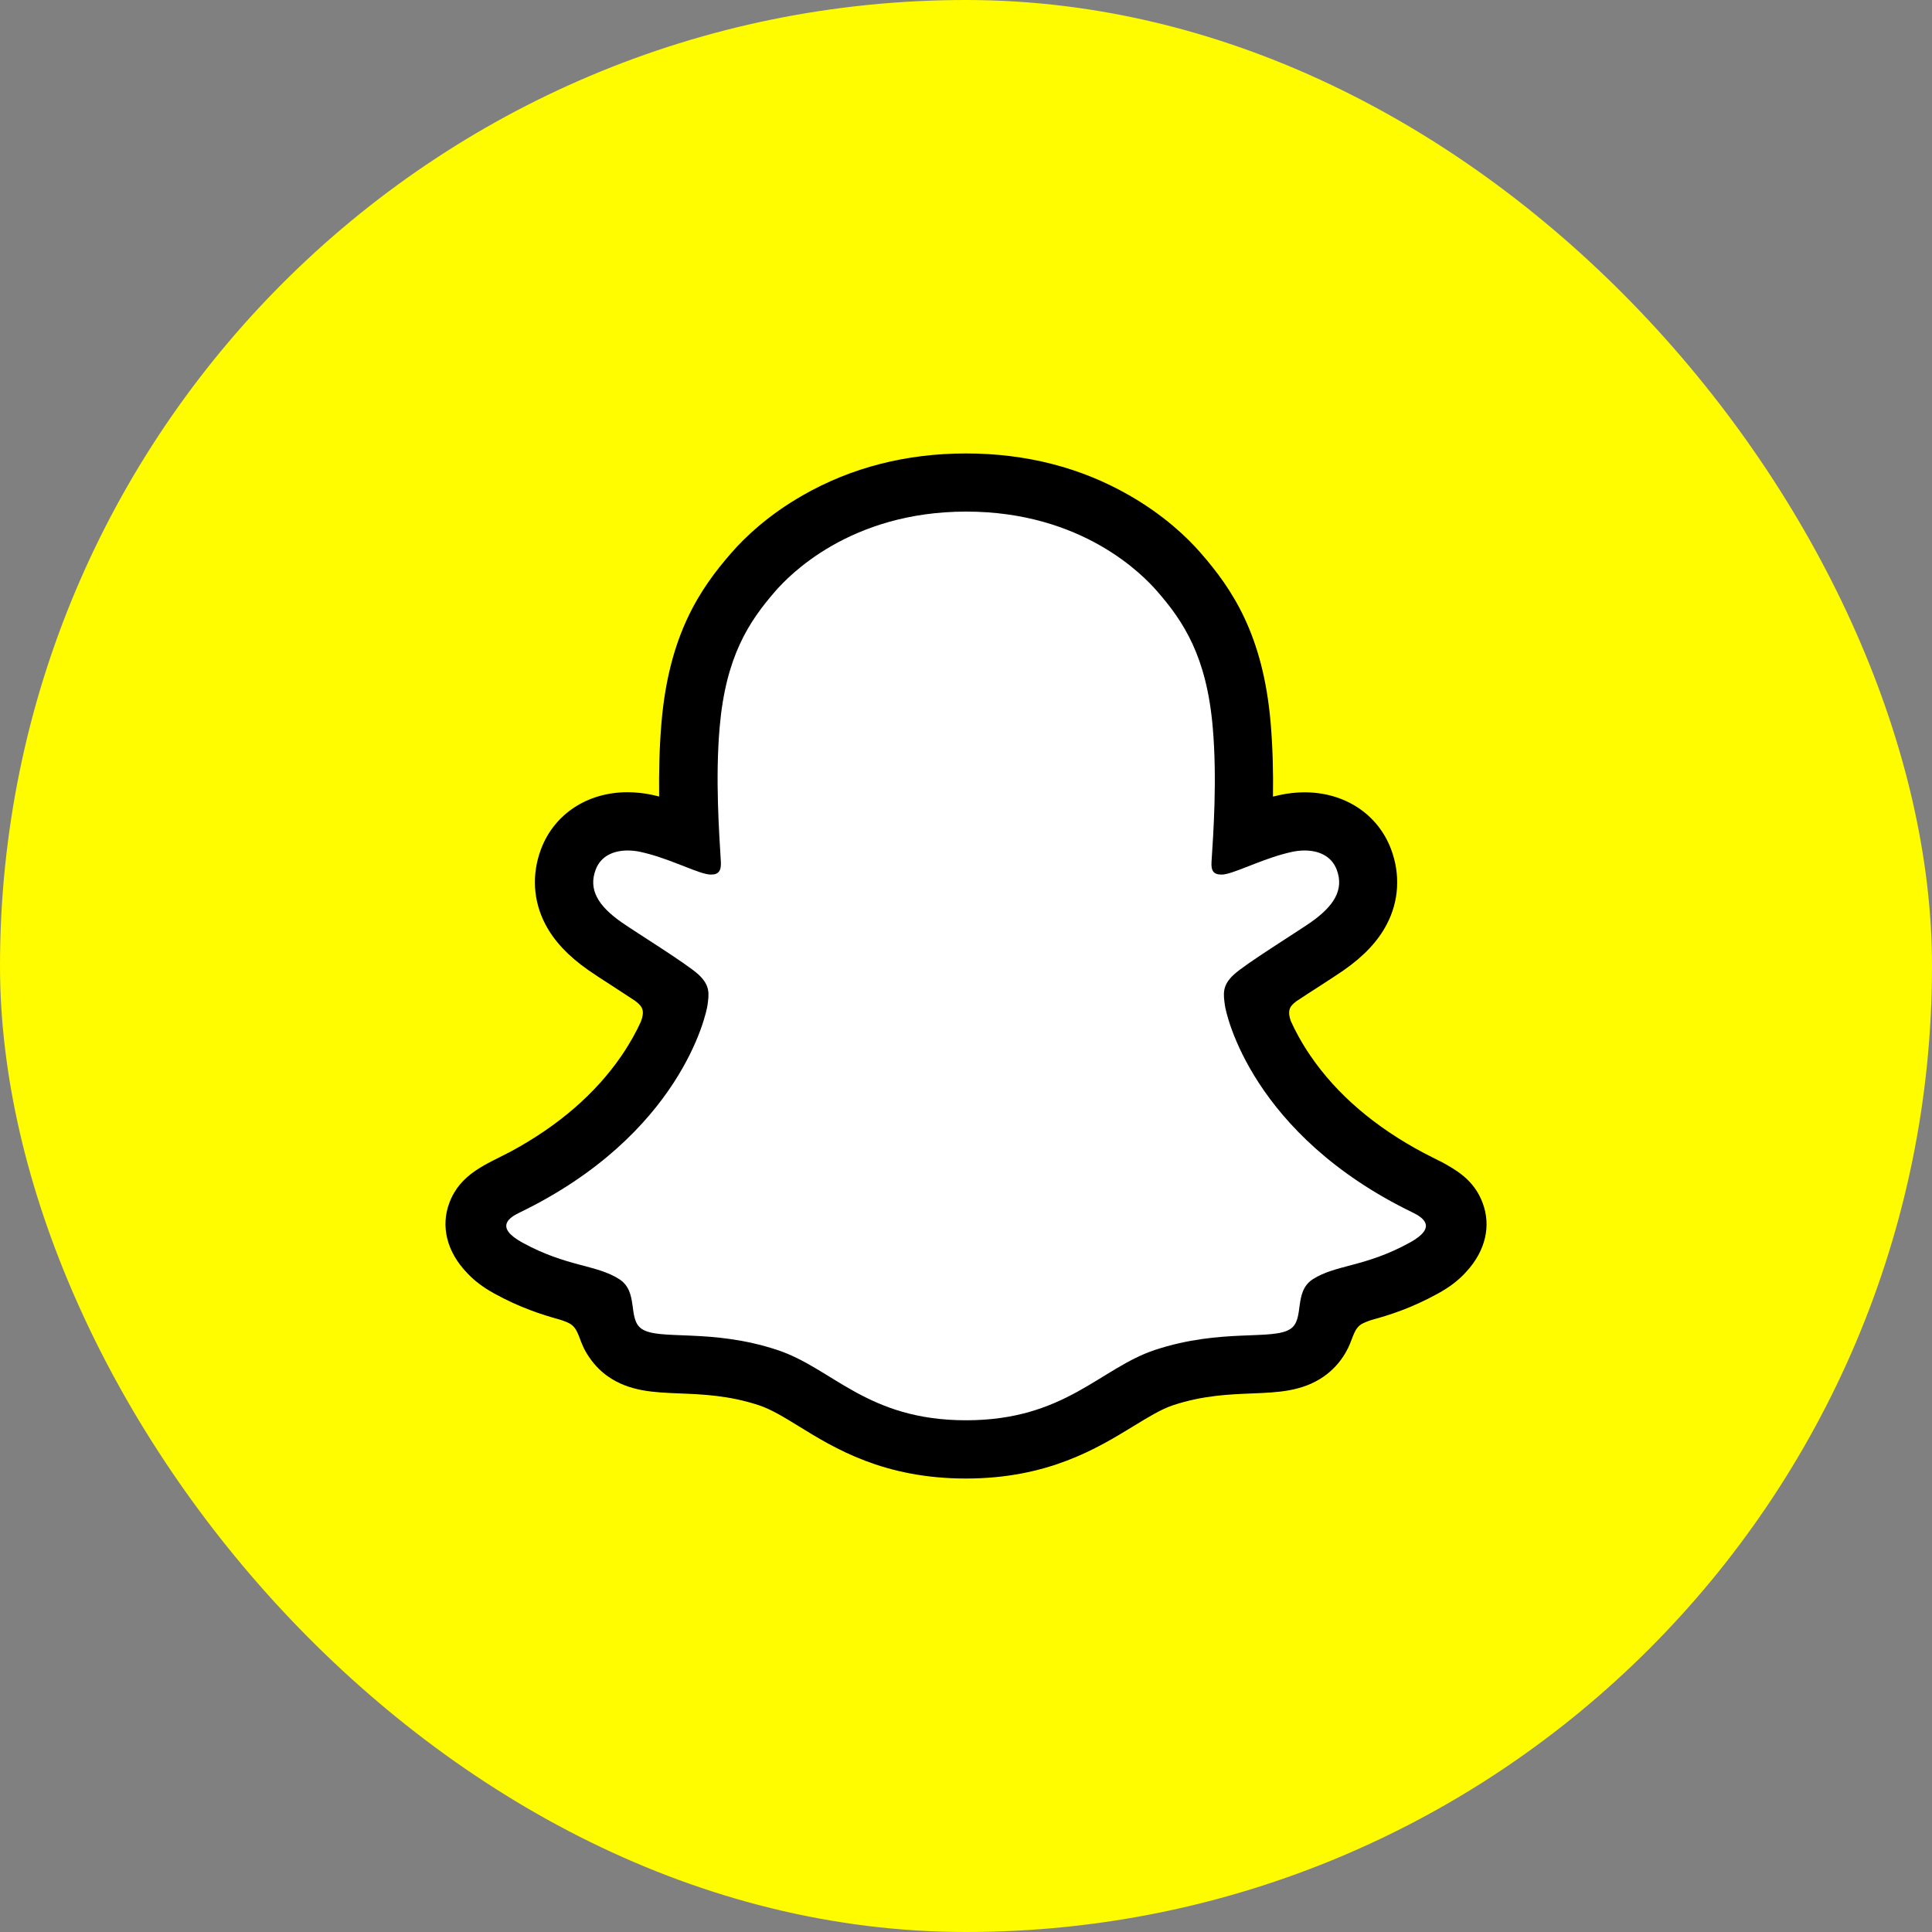 <svg width="60" height="60" viewBox="0 0 60 60" fill="none" xmlns="http://www.w3.org/2000/svg">
<rect x="0" y="0" width="60" height="60" fill="#808080" stroke="none"/>
<rect width="60" height="60" rx="30" fill="#FFFC00"/>
<path d="M45.172 37.714C45.039 37.275 44.405 36.965 44.405 36.965C44.345 36.934 44.291 36.905 44.247 36.883C43.189 36.372 42.251 35.756 41.462 35.058C40.827 34.496 40.284 33.877 39.848 33.22C39.315 32.418 39.065 31.749 38.958 31.386C38.898 31.149 38.907 31.054 38.958 30.931C38.999 30.827 39.122 30.729 39.179 30.682C39.536 30.429 40.11 30.056 40.464 29.829C40.77 29.63 41.032 29.46 41.187 29.352C41.683 29.005 42.024 28.651 42.223 28.269C42.482 27.777 42.513 27.233 42.311 26.7C42.039 25.98 41.367 25.55 40.511 25.55C40.322 25.55 40.126 25.573 39.93 25.614C39.441 25.721 38.977 25.895 38.588 26.046C38.582 26.049 38.575 26.05 38.568 26.05C38.56 26.049 38.554 26.046 38.548 26.042C38.542 26.038 38.538 26.032 38.535 26.026C38.532 26.019 38.531 26.012 38.532 26.005C38.572 25.042 38.62 23.747 38.513 22.519C38.418 21.408 38.187 20.47 37.815 19.652C37.439 18.831 36.95 18.225 36.567 17.786C36.204 17.369 35.563 16.753 34.597 16.201C33.239 15.424 31.692 15.029 30 15.029C28.31 15.029 26.766 15.424 25.405 16.201C24.382 16.785 23.729 17.445 23.432 17.786C23.05 18.225 22.56 18.831 22.184 19.652C21.809 20.47 21.581 21.404 21.487 22.519C21.379 23.754 21.424 24.944 21.468 26.005C21.468 26.037 21.439 26.059 21.408 26.046C21.019 25.895 20.555 25.721 20.066 25.614C19.873 25.573 19.677 25.55 19.485 25.55C18.632 25.55 17.96 25.98 17.685 26.7C17.483 27.233 17.515 27.776 17.773 28.269C17.975 28.651 18.313 29.005 18.809 29.352C18.961 29.46 19.226 29.63 19.532 29.829C19.876 30.053 20.435 30.416 20.795 30.666C20.839 30.697 20.991 30.811 21.038 30.931C21.089 31.057 21.098 31.152 21.032 31.405C20.922 31.771 20.672 32.434 20.148 33.22C19.712 33.88 19.169 34.496 18.534 35.058C17.745 35.756 16.807 36.372 15.749 36.883C15.699 36.908 15.639 36.937 15.576 36.975C15.576 36.975 14.944 37.297 14.824 37.714C14.647 38.329 15.118 38.907 15.595 39.217C16.378 39.722 17.331 39.993 17.884 40.142C18.039 40.183 18.177 40.221 18.304 40.259C18.383 40.284 18.582 40.36 18.667 40.47C18.774 40.609 18.787 40.78 18.825 40.972C18.885 41.297 19.021 41.698 19.422 41.976C19.864 42.279 20.423 42.301 21.133 42.33C21.875 42.358 22.797 42.393 23.855 42.744C24.344 42.905 24.79 43.179 25.301 43.495C26.375 44.155 27.71 44.976 29.99 44.976C32.273 44.976 33.618 44.152 34.698 43.489C35.21 43.176 35.649 42.905 36.129 42.747C37.186 42.396 38.108 42.361 38.85 42.333C39.561 42.305 40.12 42.286 40.562 41.979C40.991 41.683 41.114 41.241 41.171 40.909C41.203 40.745 41.222 40.596 41.316 40.476C41.398 40.372 41.582 40.3 41.667 40.271C41.796 40.23 41.942 40.192 42.103 40.148C42.655 40 43.35 39.826 44.193 39.349C45.21 38.771 45.279 38.064 45.172 37.714Z" fill="white"/>
<path d="M46.05 37.373C45.826 36.76 45.396 36.435 44.91 36.163C44.818 36.109 44.733 36.065 44.664 36.034C44.518 35.958 44.37 35.885 44.222 35.809C42.703 35.004 41.516 33.988 40.695 32.785C40.417 32.377 40.224 32.011 40.088 31.711C40.019 31.509 40.022 31.395 40.072 31.291C40.11 31.212 40.211 31.13 40.268 31.089C40.505 30.932 40.743 30.777 40.982 30.625C41.307 30.413 41.566 30.246 41.73 30.132C42.355 29.696 42.791 29.232 43.063 28.714C43.448 27.985 43.495 27.151 43.199 26.368C42.788 25.282 41.759 24.606 40.514 24.606C40.256 24.606 39.994 24.635 39.735 24.692C39.665 24.707 39.599 24.723 39.533 24.739C39.545 24 39.526 23.211 39.46 22.44C39.226 19.725 38.276 18.301 37.284 17.167C36.871 16.693 36.151 16.002 35.071 15.383C33.565 14.518 31.86 14.082 30 14.082C28.146 14.082 26.441 14.518 24.935 15.38C23.849 15.999 23.129 16.693 22.718 17.164C21.727 18.297 20.776 19.721 20.543 22.437C20.477 23.208 20.461 23.997 20.47 24.736C20.404 24.72 20.334 24.704 20.268 24.688C20.012 24.632 19.75 24.604 19.488 24.603C18.244 24.603 17.215 25.279 16.804 26.365C16.507 27.148 16.555 27.982 16.94 28.711C17.212 29.229 17.65 29.693 18.272 30.129C18.44 30.246 18.695 30.413 19.021 30.622C19.198 30.735 19.453 30.903 19.706 31.07C19.744 31.095 19.88 31.196 19.927 31.291C19.981 31.398 19.981 31.515 19.902 31.73C19.769 32.024 19.576 32.383 19.305 32.781C18.5 33.959 17.347 34.957 15.879 35.753C15.099 36.166 14.291 36.441 13.95 37.369C13.691 38.07 13.861 38.869 14.515 39.542C14.73 39.772 15.001 39.978 15.342 40.167C16.144 40.609 16.826 40.827 17.363 40.975C17.458 41.004 17.676 41.073 17.77 41.158C18.01 41.367 17.976 41.683 18.294 42.144C18.487 42.431 18.708 42.627 18.891 42.753C19.558 43.214 20.309 43.242 21.105 43.274C21.822 43.303 22.636 43.334 23.564 43.64C23.95 43.767 24.351 44.013 24.812 44.297C25.923 44.982 27.448 45.917 29.997 45.917C32.548 45.917 34.079 44.976 35.2 44.291C35.661 44.01 36.059 43.764 36.432 43.64C37.36 43.334 38.175 43.303 38.892 43.274C39.687 43.242 40.436 43.214 41.105 42.753C41.384 42.559 41.617 42.305 41.787 42.011C42.014 41.623 42.011 41.348 42.226 41.162C42.314 41.086 42.507 41.02 42.611 40.988C43.151 40.84 43.843 40.622 44.66 40.17C45.024 39.971 45.305 39.753 45.529 39.504L45.538 39.494C46.148 38.831 46.303 38.058 46.05 37.373ZM43.786 38.588C42.403 39.352 41.484 39.27 40.77 39.728C40.164 40.12 40.521 40.963 40.082 41.266C39.539 41.642 37.938 41.241 35.87 41.923C34.165 42.488 33.075 44.108 30.003 44.108C26.924 44.108 25.866 42.494 24.136 41.923C22.068 41.241 20.464 41.642 19.924 41.266C19.485 40.963 19.842 40.12 19.235 39.728C18.522 39.267 17.603 39.349 16.22 38.588C15.339 38.102 15.838 37.802 16.131 37.66C21.14 35.238 21.935 31.493 21.973 31.212C22.017 30.877 22.065 30.612 21.695 30.268C21.338 29.936 19.75 28.954 19.311 28.648C18.582 28.14 18.263 27.631 18.5 27.006C18.664 26.573 19.068 26.413 19.494 26.413C19.627 26.413 19.763 26.428 19.892 26.457C20.691 26.63 21.468 27.031 21.916 27.139C21.979 27.154 22.033 27.161 22.081 27.161C22.32 27.161 22.402 27.041 22.387 26.766C22.336 25.892 22.21 24.186 22.349 22.592C22.538 20.4 23.246 19.314 24.086 18.351C24.49 17.89 26.384 15.888 30.006 15.888C33.637 15.888 35.522 17.89 35.927 18.351C36.767 19.311 37.474 20.397 37.663 22.592C37.802 24.186 37.682 25.892 37.625 26.766C37.606 27.053 37.695 27.161 37.932 27.161C37.979 27.161 38.036 27.155 38.096 27.139C38.544 27.031 39.321 26.63 40.12 26.457C40.251 26.428 40.384 26.413 40.518 26.413C40.944 26.413 41.348 26.577 41.512 27.006C41.749 27.631 41.427 28.14 40.701 28.648C40.262 28.954 38.674 29.936 38.317 30.268C37.947 30.609 37.995 30.874 38.039 31.212C38.074 31.493 38.873 35.238 43.881 37.66C44.165 37.802 44.667 38.102 43.786 38.588Z" fill="black"/>
</svg>
